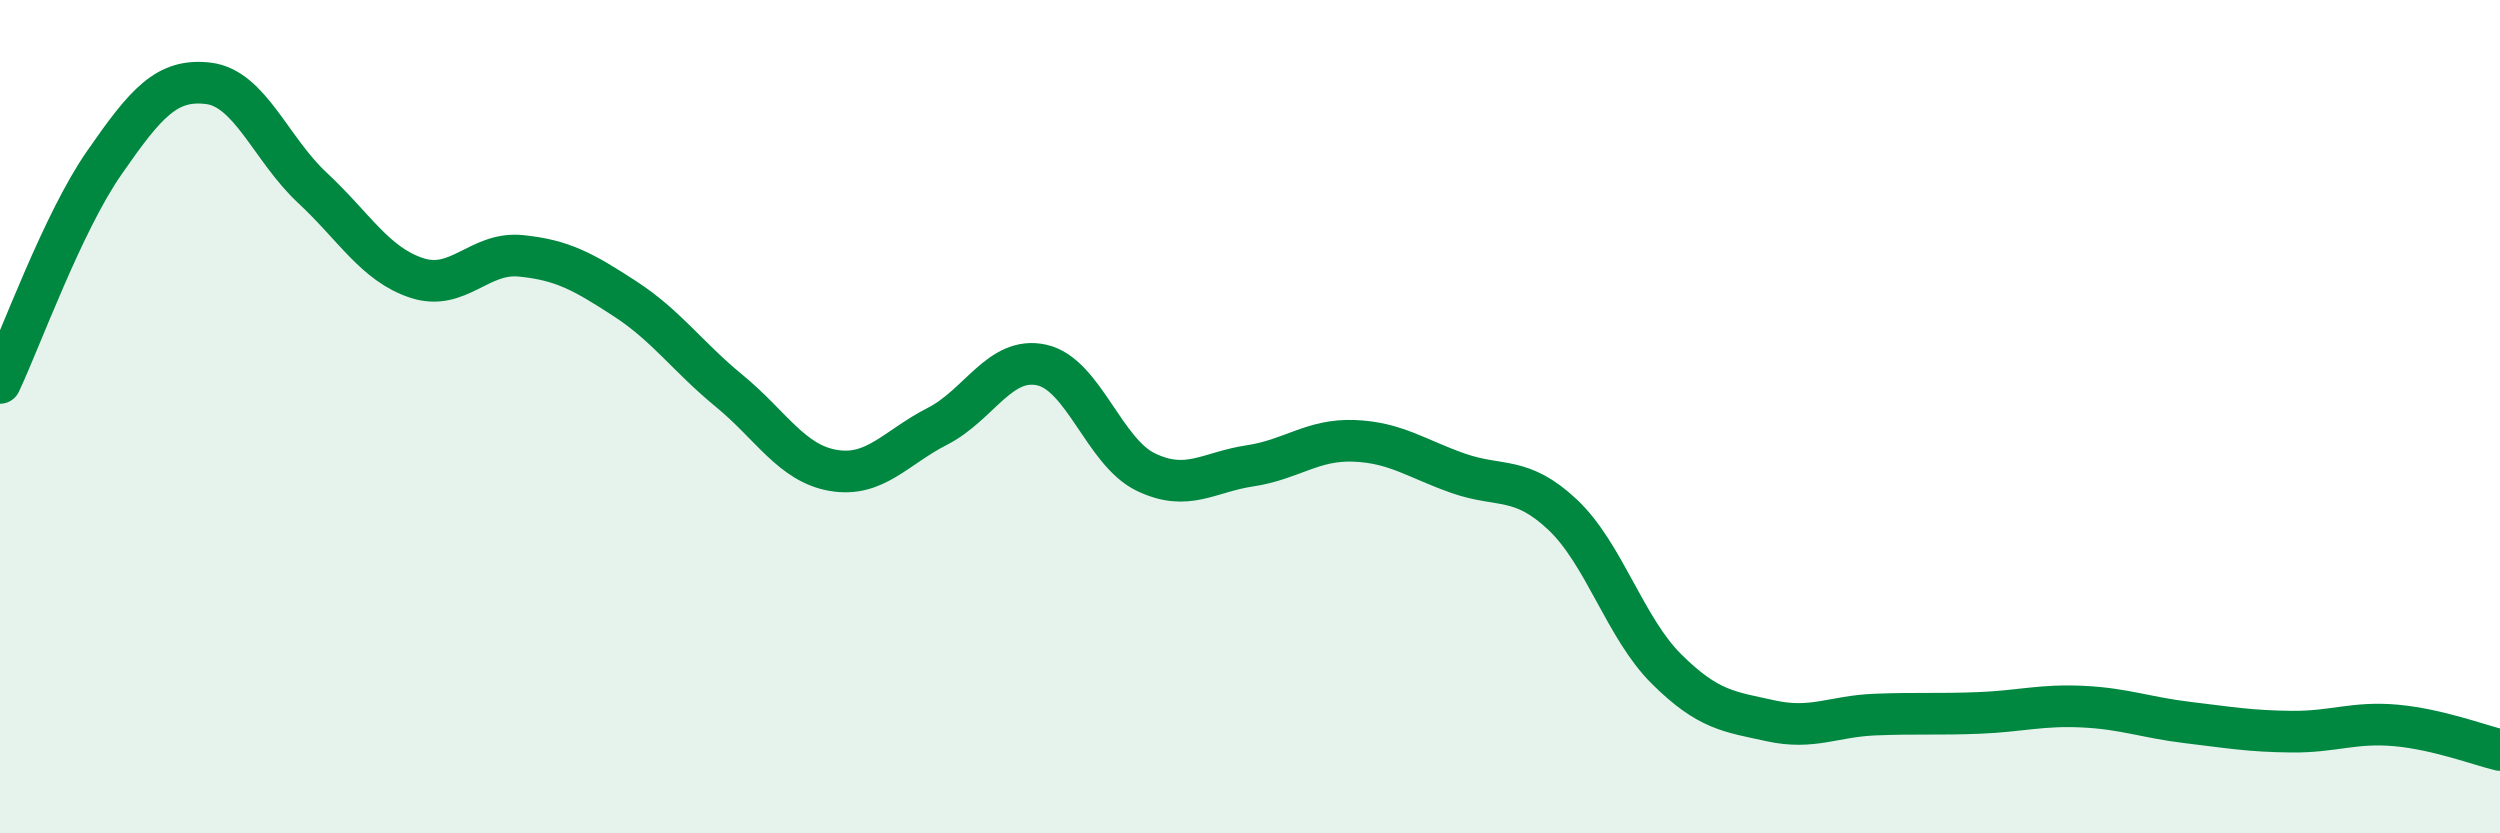 
    <svg width="60" height="20" viewBox="0 0 60 20" xmlns="http://www.w3.org/2000/svg">
      <path
        d="M 0,9.19 C 0.5,8.13 1.5,5.35 2.5,3.91 C 3.5,2.47 4,1.88 5,2 C 6,2.12 6.5,3.58 7.5,4.51 C 8.5,5.44 9,6.34 10,6.67 C 11,7 11.5,6.04 12.5,6.14 C 13.5,6.24 14,6.52 15,7.17 C 16,7.82 16.5,8.56 17.5,9.38 C 18.5,10.2 19,11.12 20,11.29 C 21,11.46 21.5,10.74 22.5,10.23 C 23.5,9.72 24,8.54 25,8.76 C 26,8.98 26.5,10.85 27.5,11.33 C 28.5,11.81 29,11.33 30,11.18 C 31,11.03 31.5,10.54 32.5,10.58 C 33.5,10.62 34,11.01 35,11.36 C 36,11.71 36.5,11.41 37.5,12.35 C 38.5,13.29 39,15.07 40,16.06 C 41,17.05 41.5,17.08 42.5,17.3 C 43.5,17.52 44,17.19 45,17.15 C 46,17.11 46.5,17.15 47.5,17.11 C 48.5,17.07 49,16.91 50,16.96 C 51,17.01 51.5,17.22 52.5,17.34 C 53.5,17.46 54,17.55 55,17.56 C 56,17.57 56.5,17.32 57.5,17.41 C 58.5,17.5 59.5,17.88 60,18L60 20L0 20Z"
        fill="#008740"
        opacity="0.1"
        stroke-linecap="round"
        stroke-linejoin="round"
      />
      <path
        d="M 0,9.19 C 0.5,8.13 1.5,5.35 2.5,3.91 C 3.5,2.47 4,1.88 5,2 C 6,2.12 6.5,3.58 7.5,4.51 C 8.5,5.44 9,6.34 10,6.67 C 11,7 11.5,6.04 12.5,6.14 C 13.5,6.24 14,6.52 15,7.17 C 16,7.82 16.5,8.56 17.5,9.38 C 18.5,10.2 19,11.12 20,11.29 C 21,11.46 21.5,10.74 22.5,10.23 C 23.5,9.72 24,8.54 25,8.76 C 26,8.98 26.5,10.85 27.5,11.33 C 28.5,11.81 29,11.33 30,11.18 C 31,11.03 31.5,10.54 32.5,10.58 C 33.5,10.62 34,11.01 35,11.36 C 36,11.71 36.5,11.41 37.5,12.35 C 38.5,13.29 39,15.07 40,16.06 C 41,17.05 41.5,17.08 42.5,17.3 C 43.5,17.52 44,17.19 45,17.15 C 46,17.11 46.5,17.15 47.5,17.11 C 48.5,17.07 49,16.91 50,16.96 C 51,17.01 51.5,17.22 52.5,17.34 C 53.5,17.46 54,17.55 55,17.56 C 56,17.57 56.5,17.32 57.5,17.41 C 58.5,17.5 59.5,17.88 60,18"
        stroke="#008740"
        stroke-width="1"
        fill="none"
        stroke-linecap="round"
        stroke-linejoin="round"
      />
    </svg>
  
